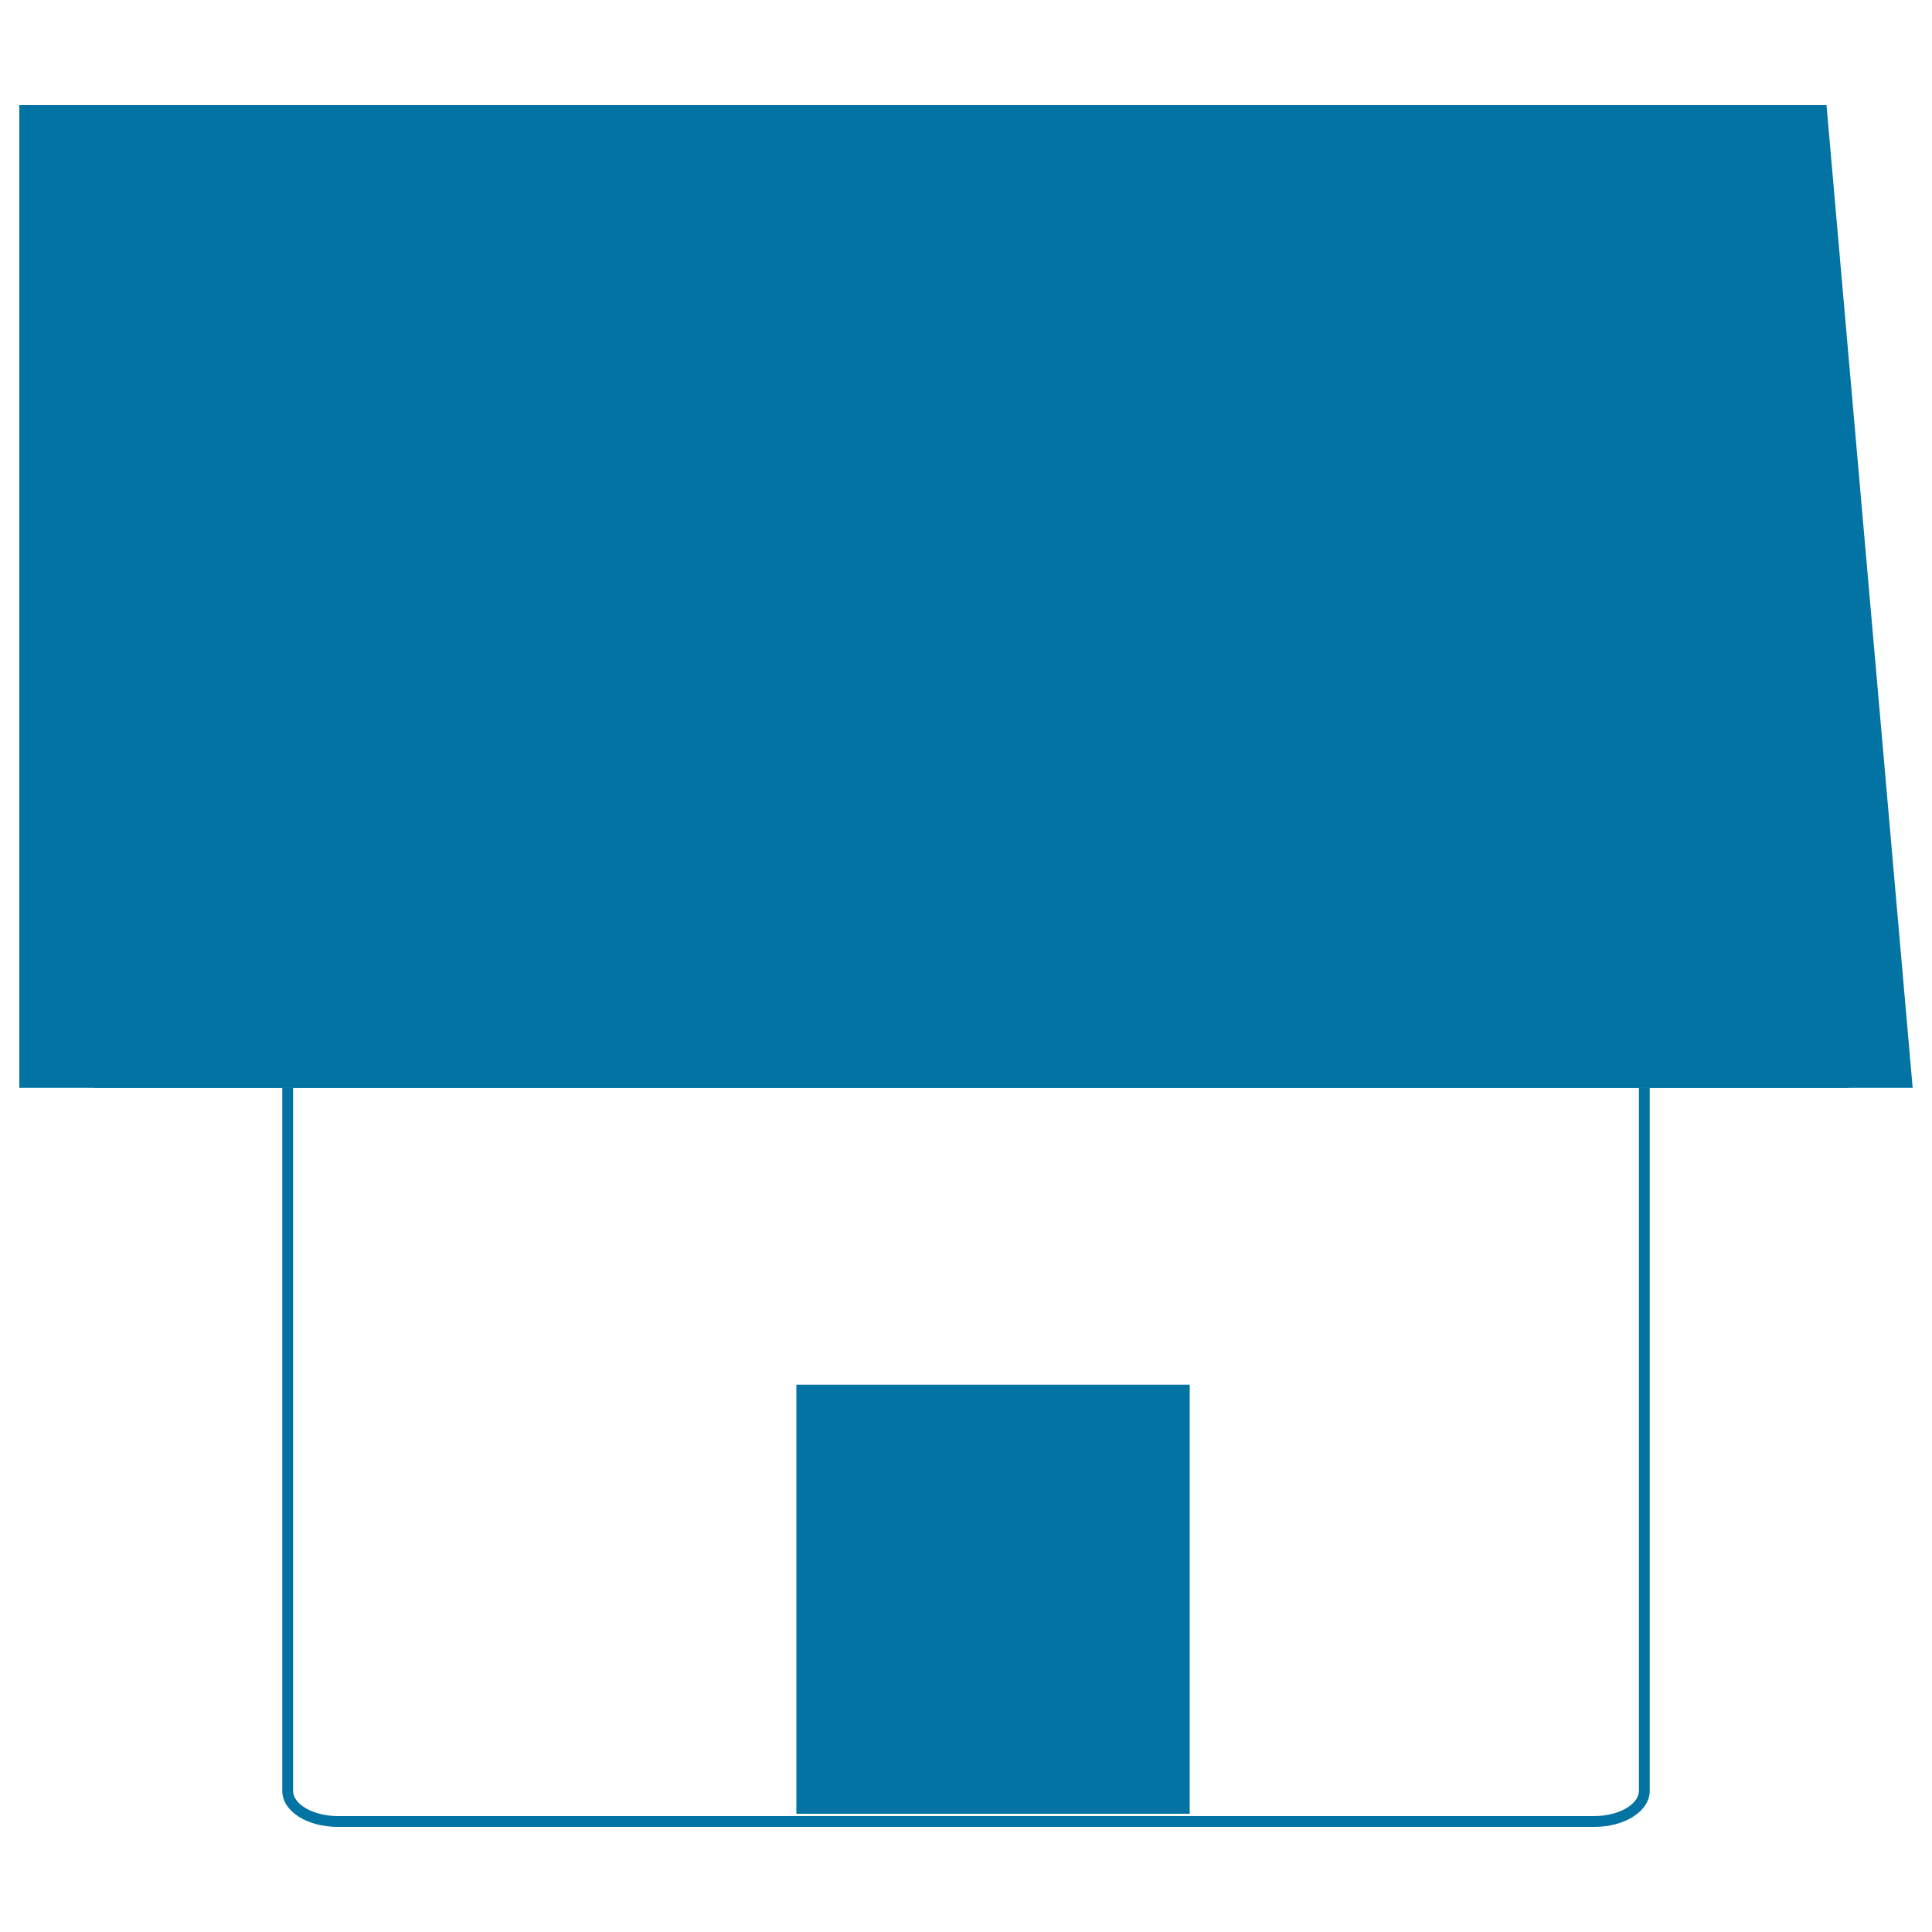 <svg xmlns="http://www.w3.org/2000/svg" viewBox="0 0 1000 1000" style="fill:#0273a2">
<title>Home Page SVG icon</title>
<path d="M825.1,945.6H174.9c-16.2,0-28.8-8.2-28.8-18.7V563.1h5.6v363.8c0,7.1,10.6,13.1,23.2,13.1h650.2c12.6,0,23.2-6,23.2-13.1V563.1h5.6v363.8C853.9,937.4,841.2,945.6,825.1,945.6z"/><path d="M990,563.1H10V54.4h935.4L990,563.1z"/><path d="M412.2,716.7h203.6v222.1H412.2V716.7z"/><path d="M948.6,542.8l-97.5-97.5l0-209.4c0-15.8-12.8-28.7-28.7-28.7h-45c-15.9,0-28.7,12.8-28.7,28.7v107L523,117.2c-11.2-11.2-29.3-11.2-40.5,0L56.9,542.8c-5.6,5.6-8.4,12.9-8.4,20.3H957C957,555.7,954.2,548.4,948.6,542.8z"/><path d="M865.7,459.9L726.1,320.3c0,0,5.8-126.5,6.8-128.4s98.7-4.2,98.7-4.2l34.6,17.3L865.7,459.9z"/>
</svg>